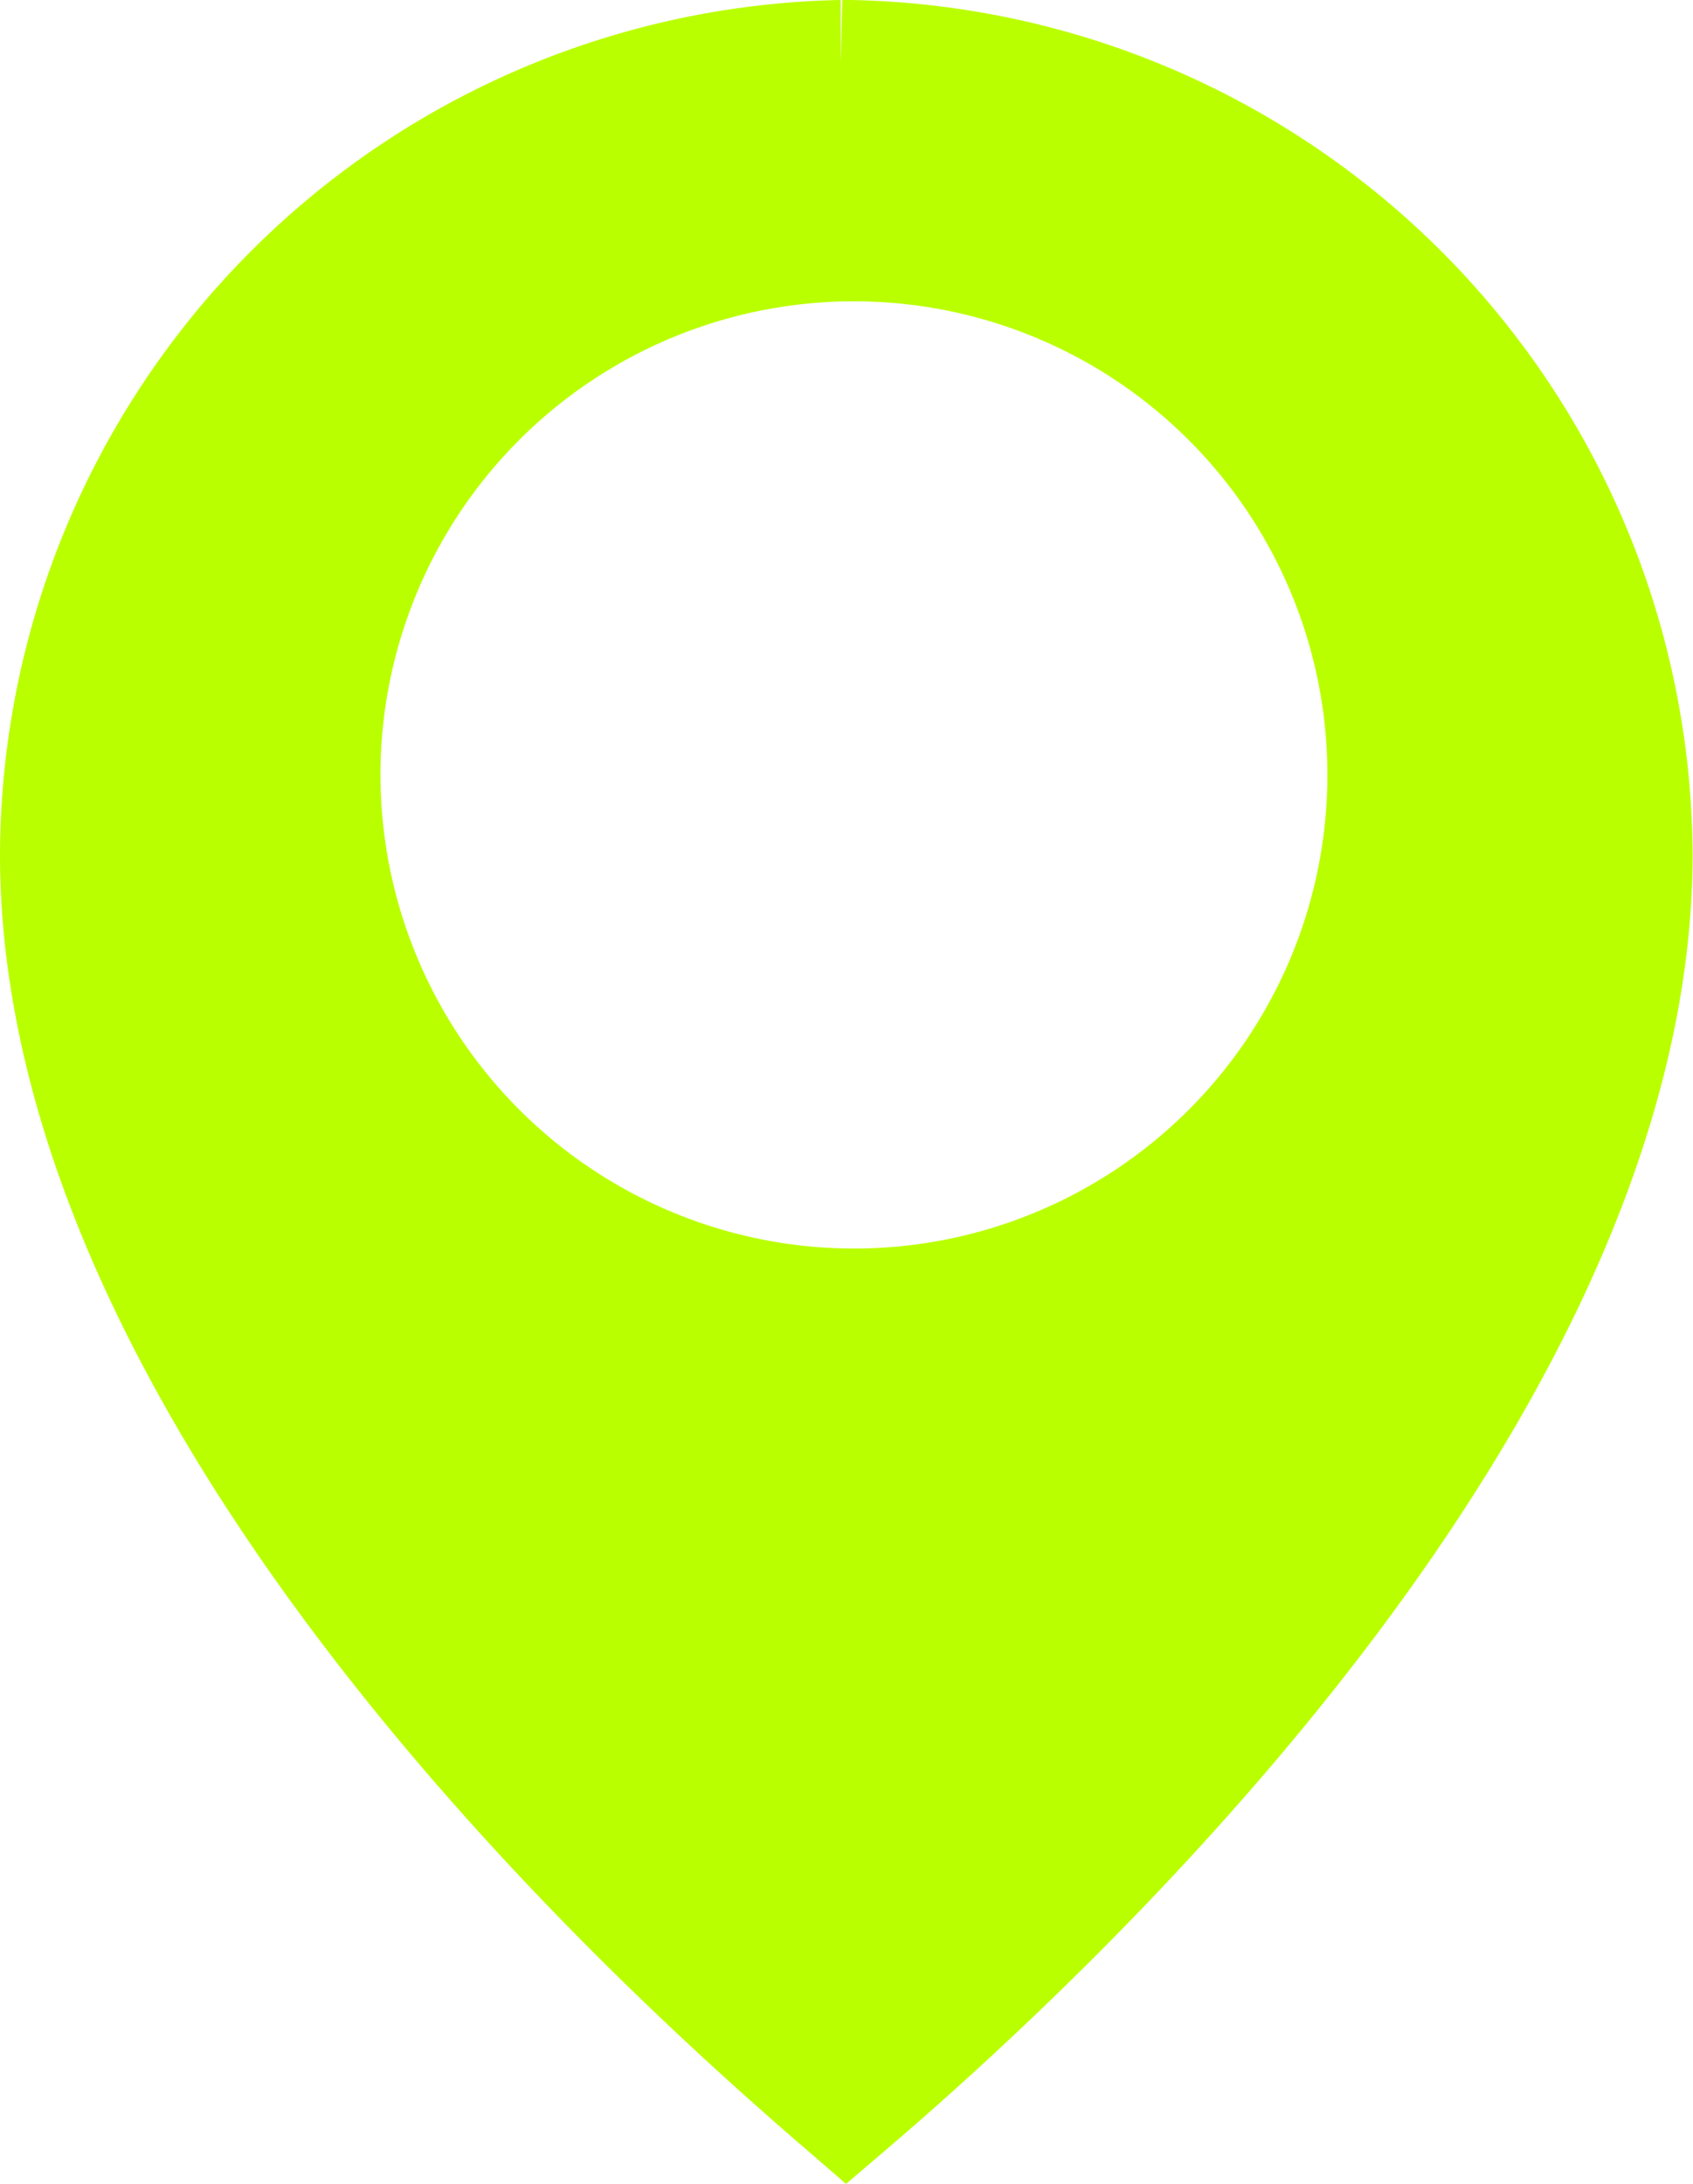 <?xml version="1.0" encoding="UTF-8"?>
<svg xmlns="http://www.w3.org/2000/svg" xmlns:xlink="http://www.w3.org/1999/xlink" width="16.513" height="21.295" viewBox="0 0 16.513 21.295">
  <defs>
    <clipPath id="clip-path">
      <rect id="Rectangle_3549" data-name="Rectangle 3549" width="16.513" height="21.295" fill="#baff00"></rect>
    </clipPath>
  </defs>
  <g id="Groupe_13836" data-name="Groupe 13836" transform="translate(0 0)">
    <g id="Groupe_13836-2" data-name="Groupe 13836" transform="translate(0 0)" clip-path="url(#clip-path)">
      <path id="Tracé_12282" data-name="Tracé 12282" d="M8.3,0,8.257,0,8.216,0,8.2.626V0h-.01A8.363,8.363,0,0,0,0,8.329c0,4.9,4.578,9.713,7.329,12.161l.079.07c.159.142.308.271.444.388l.4.346.406-.346c2.36-2.018,7.851-7.288,7.851-12.619A8.369,8.369,0,0,0,8.3,0M3.711,7.556a4.618,4.618,0,1,1,4.618,4.618A4.623,4.623,0,0,1,3.711,7.556" transform="translate(0 0)" fill="#baff00"></path>
    </g>
  </g>
</svg>
